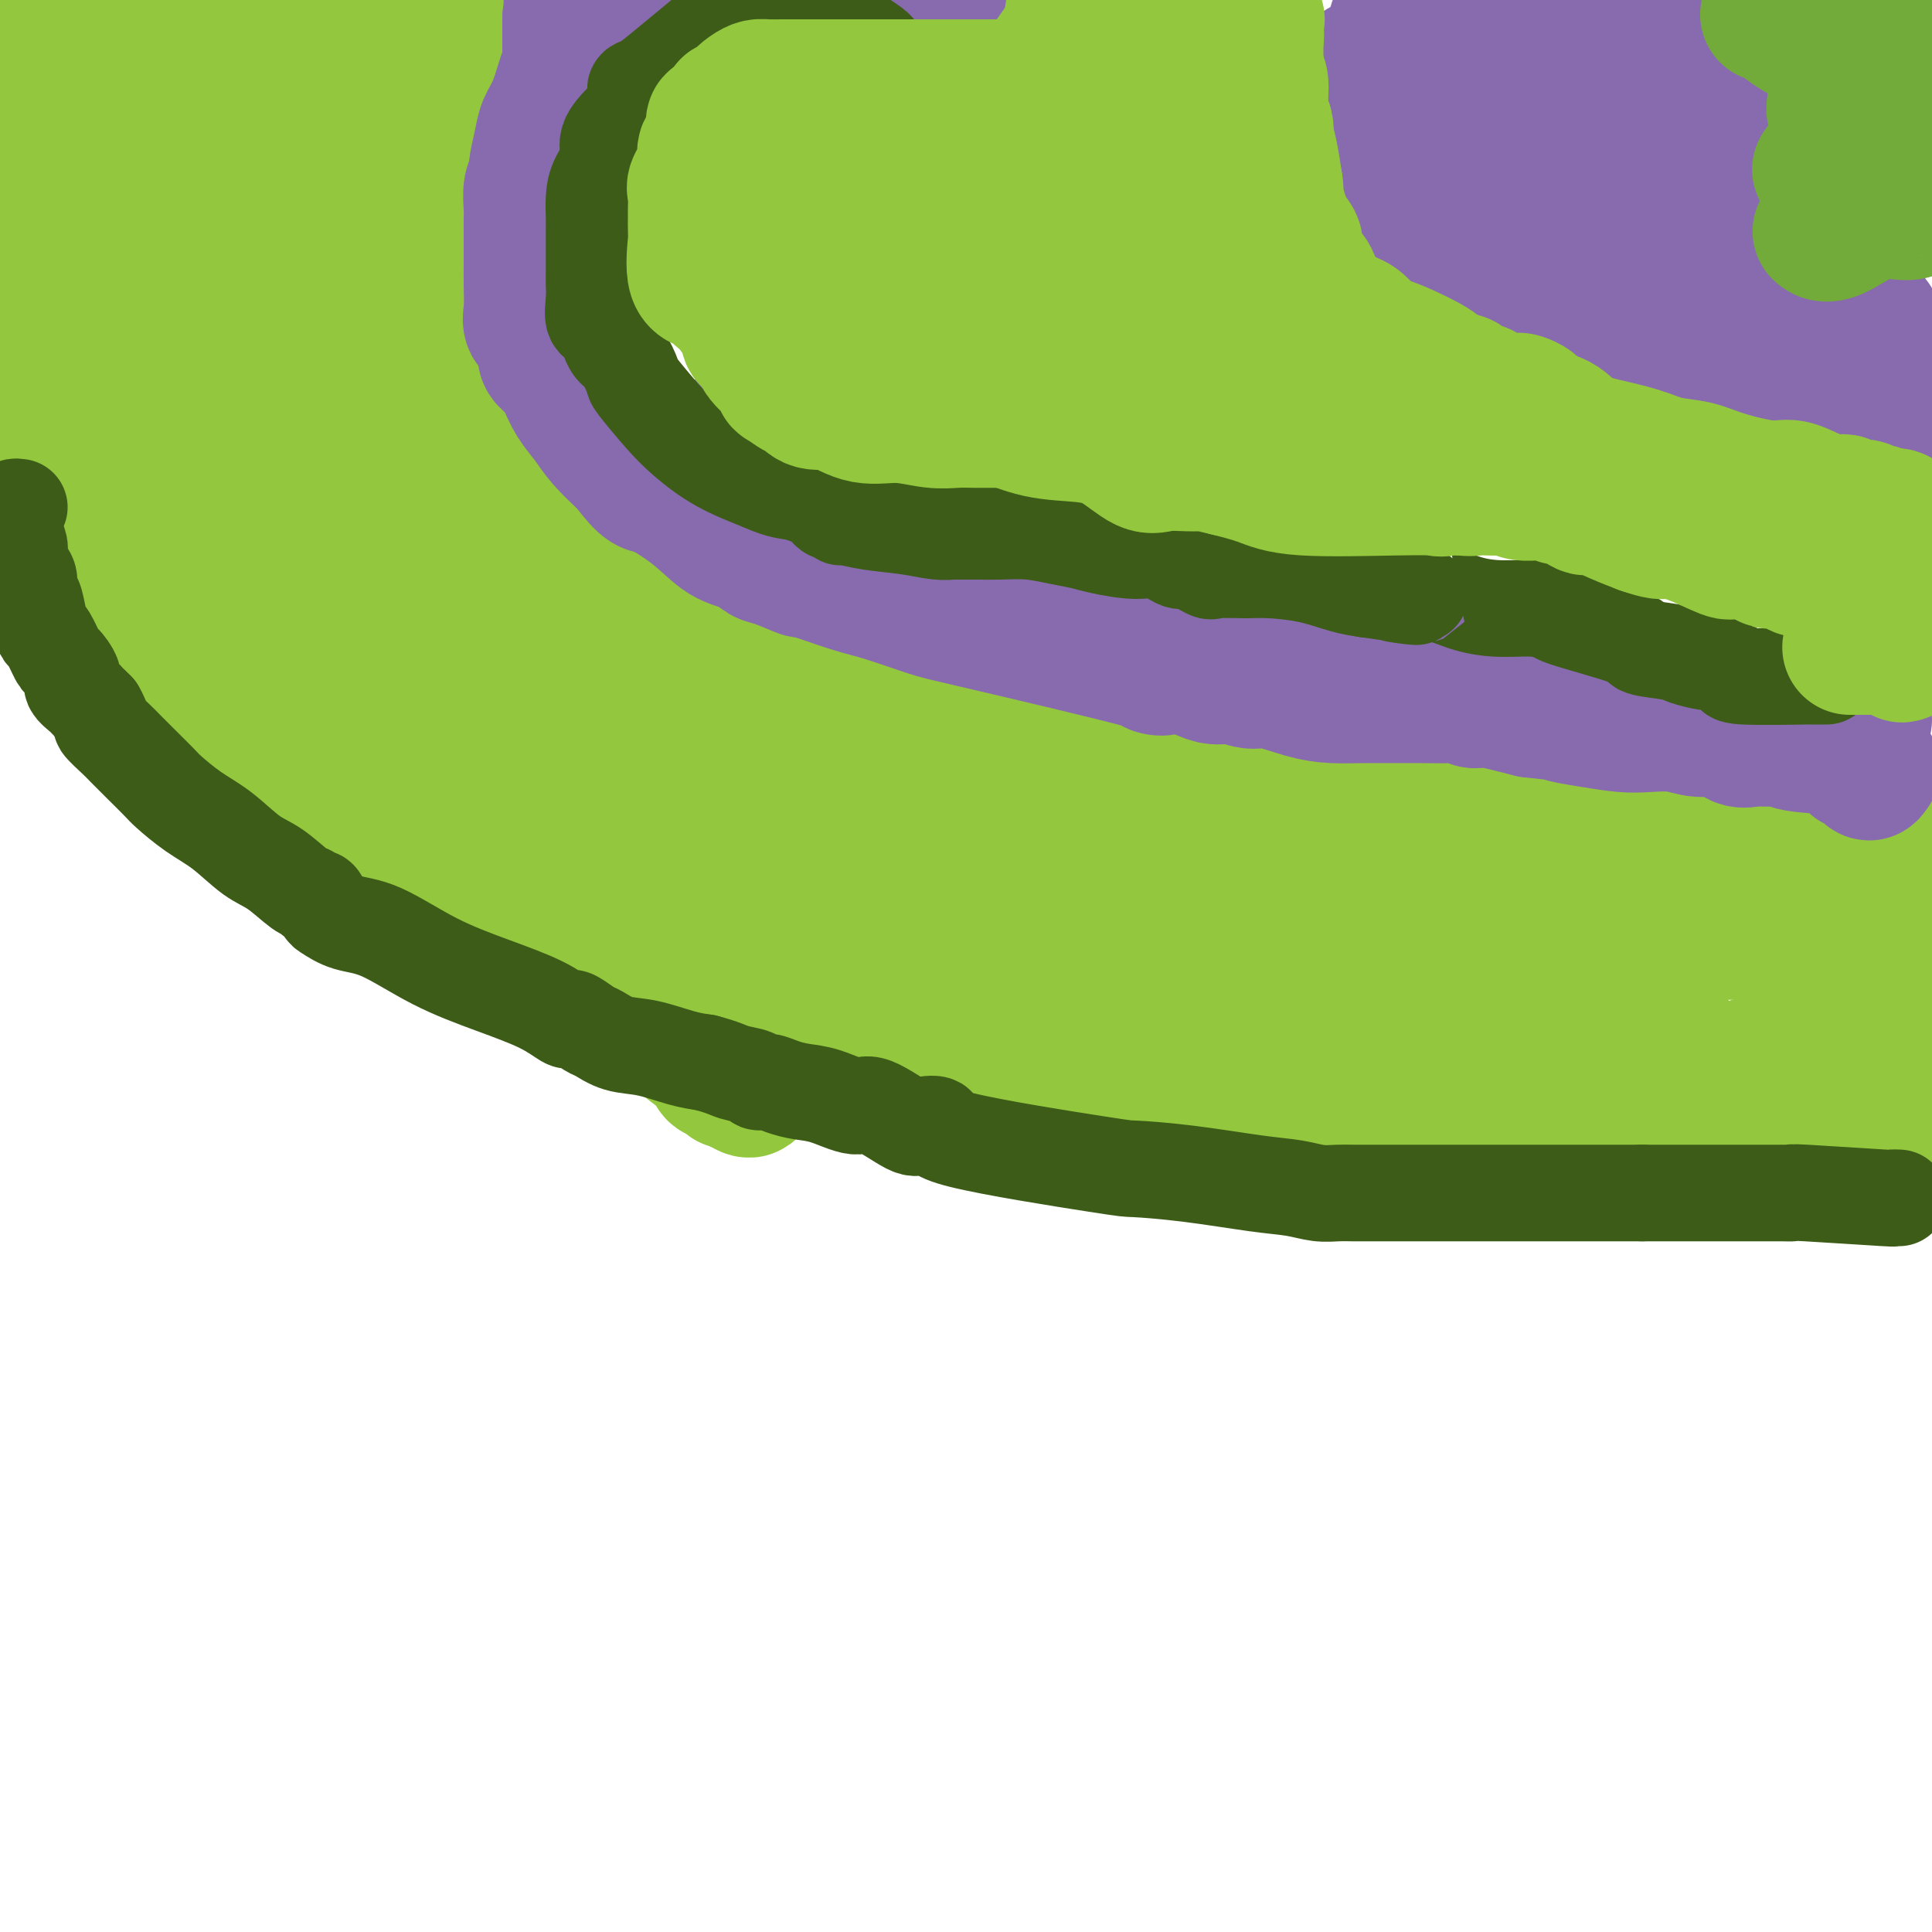 <svg viewBox='0 0 400 400' version='1.1' xmlns='http://www.w3.org/2000/svg' xmlns:xlink='http://www.w3.org/1999/xlink'><g fill='none' stroke='#886AAE' stroke-width='12' stroke-linecap='round' stroke-linejoin='round'><path d='M378,78c0.000,0.417 0.000,0.833 0,1c0.000,0.167 0.000,0.083 0,0'/></g>
<g fill='none' stroke='#886AAE' stroke-width='28' stroke-linecap='round' stroke-linejoin='round'><path d='M393,82c1.568,0.318 3.135,0.636 0,0c-3.135,-0.636 -10.973,-2.227 -18,-3c-7.027,-0.773 -13.244,-0.727 -20,-2c-6.756,-1.273 -14.050,-3.866 -20,-6c-5.950,-2.134 -10.556,-3.808 -13,-4c-2.444,-0.192 -2.724,1.100 -7,-2c-4.276,-3.100 -12.546,-10.591 -16,-14c-3.454,-3.409 -2.092,-2.737 -3,-4c-0.908,-1.263 -4.087,-4.461 -7,-8c-2.913,-3.539 -5.559,-7.419 -7,-10c-1.441,-2.581 -1.675,-3.863 -2,-6c-0.325,-2.137 -0.740,-5.130 0,-7c0.740,-1.870 2.637,-2.618 6,-4c3.363,-1.382 8.193,-3.399 13,-5c4.807,-1.601 9.593,-2.788 16,-4c6.407,-1.212 14.437,-2.449 21,-3c6.563,-0.551 11.661,-0.415 15,0c3.339,0.415 4.919,1.109 6,2c1.081,0.891 1.663,1.980 2,4c0.337,2.020 0.430,4.972 1,7c0.570,2.028 1.616,3.132 2,5c0.384,1.868 0.107,4.501 0,7c-0.107,2.499 -0.043,4.866 0,7c0.043,2.134 0.067,4.036 0,5c-0.067,0.964 -0.224,0.990 0,2c0.224,1.010 0.830,3.003 1,4c0.170,0.997 -0.094,0.999 0,1c0.094,0.001 0.547,0.000 1,0'/><path d='M364,44c0.774,5.923 0.207,1.732 0,1c-0.207,-0.732 -0.056,1.995 0,3c0.056,1.005 0.016,0.287 0,0c-0.016,-0.287 -0.008,-0.144 0,0'/><path d='M386,149c-0.659,-0.226 -1.319,-0.453 -2,0c-0.681,0.453 -1.385,1.585 -2,2c-0.615,0.415 -1.142,0.111 -2,0c-0.858,-0.111 -2.047,-0.030 -3,0c-0.953,0.030 -1.672,0.008 -3,0c-1.328,-0.008 -3.267,-0.003 -7,0c-3.733,0.003 -9.259,0.002 -14,0c-4.741,-0.002 -8.697,-0.006 -13,0c-4.303,0.006 -8.953,0.023 -15,0c-6.047,-0.023 -13.490,-0.087 -21,0c-7.510,0.087 -15.088,0.324 -25,0c-9.912,-0.324 -22.157,-1.210 -34,-3c-11.843,-1.790 -23.282,-4.486 -35,-8c-11.718,-3.514 -23.714,-7.847 -32,-12c-8.286,-4.153 -12.863,-8.127 -18,-12c-5.137,-3.873 -10.833,-7.645 -15,-11c-4.167,-3.355 -6.803,-6.292 -10,-9c-3.197,-2.708 -6.954,-5.186 -11,-9c-4.046,-3.814 -8.382,-8.962 -11,-13c-2.618,-4.038 -3.518,-6.964 -5,-10c-1.482,-3.036 -3.546,-6.180 -5,-9c-1.454,-2.820 -2.298,-5.315 -3,-7c-0.702,-1.685 -1.262,-2.559 -2,-4c-0.738,-1.441 -1.655,-3.448 -2,-5c-0.345,-1.552 -0.118,-2.648 0,-4c0.118,-1.352 0.125,-2.959 0,-5c-0.125,-2.041 -0.384,-4.516 0,-6c0.384,-1.484 1.411,-1.976 2,-3c0.589,-1.024 0.740,-2.578 1,-4c0.260,-1.422 0.630,-2.711 1,-4'/><path d='M100,13c0.740,-4.013 0.589,-1.047 1,-1c0.411,0.047 1.385,-2.826 2,-4c0.615,-1.174 0.872,-0.650 1,-1c0.128,-0.350 0.128,-1.573 0,-2c-0.128,-0.427 -0.385,-0.056 0,-1c0.385,-0.944 1.413,-3.201 2,-4c0.587,-0.799 0.735,-0.138 1,0c0.265,0.138 0.647,-0.246 1,-1c0.353,-0.754 0.676,-1.877 1,-3'/><path d='M195,-1c-0.152,-0.202 -0.303,-0.404 0,0c0.303,0.404 1.062,1.413 2,2c0.938,0.587 2.055,0.752 3,1c0.945,0.248 1.717,0.577 2,1c0.283,0.423 0.077,0.938 0,1c-0.077,0.062 -0.025,-0.330 0,0c0.025,0.330 0.023,1.382 0,2c-0.023,0.618 -0.066,0.803 0,1c0.066,0.197 0.242,0.407 0,1c-0.242,0.593 -0.902,1.571 -1,2c-0.098,0.429 0.365,0.311 0,1c-0.365,0.689 -1.560,2.186 -2,3c-0.440,0.814 -0.126,0.947 0,1c0.126,0.053 0.063,0.027 0,0'/></g>
<g fill='none' stroke='#93C83E' stroke-width='28' stroke-linecap='round' stroke-linejoin='round'><path d='M397,233c-0.015,0.327 -0.030,0.655 0,1c0.030,0.345 0.104,0.708 0,1c-0.104,0.292 -0.388,0.513 -1,1c-0.612,0.487 -1.552,1.241 -3,2c-1.448,0.759 -3.403,1.524 -5,2c-1.597,0.476 -2.834,0.663 -4,1c-1.166,0.337 -2.260,0.824 -5,1c-2.740,0.176 -7.127,0.040 -12,0c-4.873,-0.040 -10.231,0.014 -17,0c-6.769,-0.014 -14.949,-0.098 -23,0c-8.051,0.098 -15.973,0.377 -22,0c-6.027,-0.377 -10.158,-1.411 -14,-2c-3.842,-0.589 -7.394,-0.734 -10,-1c-2.606,-0.266 -4.266,-0.653 -6,-1c-1.734,-0.347 -3.543,-0.652 -5,-1c-1.457,-0.348 -2.561,-0.737 -6,-1c-3.439,-0.263 -9.211,-0.399 -13,-1c-3.789,-0.601 -5.595,-1.666 -8,-2c-2.405,-0.334 -5.410,0.065 -8,0c-2.590,-0.065 -4.764,-0.593 -6,-1c-1.236,-0.407 -1.535,-0.694 -3,-1c-1.465,-0.306 -4.097,-0.631 -6,-1c-1.903,-0.369 -3.076,-0.784 -5,-1c-1.924,-0.216 -4.598,-0.235 -8,-1c-3.402,-0.765 -7.530,-2.277 -10,-3c-2.470,-0.723 -3.280,-0.656 -5,-1c-1.720,-0.344 -4.348,-1.098 -7,-2c-2.652,-0.902 -5.326,-1.951 -8,-3'/><path d='M177,219c-8.991,-2.122 -5.468,-0.928 -6,-1c-0.532,-0.072 -5.120,-1.411 -8,-2c-2.880,-0.589 -4.054,-0.427 -6,-1c-1.946,-0.573 -4.665,-1.881 -7,-3c-2.335,-1.119 -4.286,-2.050 -6,-3c-1.714,-0.950 -3.191,-1.919 -6,-3c-2.809,-1.081 -6.948,-2.275 -10,-3c-3.052,-0.725 -5.015,-0.982 -8,-2c-2.985,-1.018 -6.991,-2.796 -10,-4c-3.009,-1.204 -5.019,-1.835 -10,-4c-4.981,-2.165 -12.931,-5.864 -17,-8c-4.069,-2.136 -4.256,-2.709 -8,-5c-3.744,-2.291 -11.043,-6.300 -14,-8c-2.957,-1.700 -1.570,-1.090 -3,-2c-1.430,-0.910 -5.678,-3.340 -8,-5c-2.322,-1.660 -2.719,-2.549 -3,-3c-0.281,-0.451 -0.446,-0.462 -1,-1c-0.554,-0.538 -1.497,-1.601 -2,-2c-0.503,-0.399 -0.566,-0.133 -1,-1c-0.434,-0.867 -1.239,-2.868 -2,-4c-0.761,-1.132 -1.478,-1.394 -2,-2c-0.522,-0.606 -0.850,-1.557 -2,-3c-1.150,-1.443 -3.123,-3.379 -4,-5c-0.877,-1.621 -0.658,-2.928 -1,-4c-0.342,-1.072 -1.246,-1.909 -2,-3c-0.754,-1.091 -1.357,-2.436 -2,-4c-0.643,-1.564 -1.327,-3.347 -2,-5c-0.673,-1.653 -1.335,-3.176 -2,-4c-0.665,-0.824 -1.333,-0.950 -2,-2c-0.667,-1.050 -1.334,-3.025 -2,-5'/><path d='M20,117c-1.843,-5.092 0.048,-4.320 0,-5c-0.048,-0.680 -2.037,-2.810 -3,-5c-0.963,-2.190 -0.902,-4.438 -1,-6c-0.098,-1.562 -0.356,-2.437 -1,-4c-0.644,-1.563 -1.674,-3.814 -2,-6c-0.326,-2.186 0.052,-4.306 0,-6c-0.052,-1.694 -0.535,-2.960 -1,-4c-0.465,-1.040 -0.911,-1.853 -1,-3c-0.089,-1.147 0.179,-2.627 0,-4c-0.179,-1.373 -0.804,-2.639 -1,-4c-0.196,-1.361 0.039,-2.817 0,-4c-0.039,-1.183 -0.350,-2.091 -1,-5c-0.650,-2.909 -1.638,-7.817 -2,-10c-0.362,-2.183 -0.097,-1.641 0,-3c0.097,-1.359 0.026,-4.618 0,-7c-0.026,-2.382 -0.007,-3.888 0,-5c0.007,-1.112 0.002,-1.831 0,-3c-0.002,-1.169 -0.000,-2.788 0,-4c0.000,-1.212 0.000,-2.017 0,-3c-0.000,-0.983 -0.000,-2.145 0,-3c0.000,-0.855 -0.000,-1.402 0,-2c0.000,-0.598 0.000,-1.248 0,-2c-0.000,-0.752 -0.001,-1.608 0,-2c0.001,-0.392 0.003,-0.321 0,-1c-0.003,-0.679 -0.013,-2.106 0,-3c0.013,-0.894 0.048,-1.253 0,-2c-0.048,-0.747 -0.178,-1.881 0,-3c0.178,-1.119 0.663,-2.224 1,-3c0.337,-0.776 0.525,-1.222 1,-2c0.475,-0.778 1.238,-1.889 2,-3'/><path d='M11,0c0.667,-1.833 0.333,-2.417 0,-3'/><path d='M13,-1c0.000,-0.787 0.000,-1.574 0,0c-0.000,1.574 -0.000,5.509 0,9c0.000,3.491 0.000,6.539 0,9c-0.000,2.461 -0.000,4.336 0,6c0.000,1.664 0.001,3.117 0,5c-0.001,1.883 -0.002,4.195 0,6c0.002,1.805 0.009,3.101 0,5c-0.009,1.899 -0.034,4.400 0,6c0.034,1.600 0.128,2.300 0,5c-0.128,2.700 -0.477,7.399 0,11c0.477,3.601 1.779,6.103 2,9c0.221,2.897 -0.640,6.189 0,9c0.640,2.811 2.779,5.142 4,8c1.221,2.858 1.523,6.244 2,9c0.477,2.756 1.128,4.882 2,7c0.872,2.118 1.965,4.229 3,7c1.035,2.771 2.012,6.202 3,9c0.988,2.798 1.986,4.963 4,8c2.014,3.037 5.044,6.946 7,10c1.956,3.054 2.840,5.252 6,9c3.160,3.748 8.597,9.045 13,13c4.403,3.955 7.771,6.566 12,9c4.229,2.434 9.317,4.689 15,7c5.683,2.311 11.959,4.677 18,7c6.041,2.323 11.847,4.602 19,7c7.153,2.398 15.654,4.913 23,6c7.346,1.087 13.536,0.745 20,2c6.464,1.255 13.202,4.107 18,5c4.798,0.893 7.657,-0.173 12,0c4.343,0.173 10.172,1.587 16,3'/><path d='M212,205c17.237,3.099 15.830,2.846 18,3c2.170,0.154 7.916,0.713 16,2c8.084,1.287 18.507,3.301 26,5c7.493,1.699 12.058,3.082 17,4c4.942,0.918 10.263,1.370 16,2c5.737,0.630 11.892,1.437 17,2c5.108,0.563 9.169,0.881 12,1c2.831,0.119 4.432,0.039 6,0c1.568,-0.039 3.104,-0.038 4,0c0.896,0.038 1.152,0.111 2,0c0.848,-0.111 2.286,-0.407 2,0c-0.286,0.407 -2.298,1.518 3,0c5.298,-1.518 17.906,-5.664 23,-7c5.094,-1.336 2.674,0.137 4,0c1.326,-0.137 6.396,-1.883 9,-3c2.604,-1.117 2.740,-1.603 3,-2c0.260,-0.397 0.644,-0.705 1,-1c0.356,-0.295 0.684,-0.577 1,-1c0.316,-0.423 0.621,-0.987 1,-2c0.379,-1.013 0.834,-2.474 1,-4c0.166,-1.526 0.045,-3.115 0,-5c-0.045,-1.885 -0.012,-4.065 0,-6c0.012,-1.935 0.003,-3.624 0,-5c-0.003,-1.376 -0.001,-2.439 0,-4c0.001,-1.561 0.000,-3.619 0,-5c-0.000,-1.381 -0.000,-2.086 0,-3c0.000,-0.914 0.000,-2.039 0,-3c-0.000,-0.961 -0.000,-1.759 0,-2c0.000,-0.241 0.000,0.074 0,0c-0.000,-0.074 -0.000,-0.537 0,-1'/><path d='M394,170c0.057,-6.890 -0.799,-4.116 -1,-3c-0.201,1.116 0.253,0.572 0,0c-0.253,-0.572 -1.214,-1.172 -2,-2c-0.786,-0.828 -1.399,-1.882 -3,-3c-1.601,-1.118 -4.192,-2.299 -7,-3c-2.808,-0.701 -5.834,-0.920 -10,-1c-4.166,-0.080 -9.473,-0.020 -14,0c-4.527,0.020 -8.273,-0.001 -13,0c-4.727,0.001 -10.434,0.022 -14,0c-3.566,-0.022 -4.990,-0.089 -7,0c-2.010,0.089 -4.606,0.334 -6,0c-1.394,-0.334 -1.584,-1.247 -4,-2c-2.416,-0.753 -7.056,-1.346 -11,-2c-3.944,-0.654 -7.191,-1.368 -11,-2c-3.809,-0.632 -8.178,-1.182 -12,-2c-3.822,-0.818 -7.095,-1.906 -10,-3c-2.905,-1.094 -5.442,-2.195 -8,-3c-2.558,-0.805 -5.136,-1.314 -7,-2c-1.864,-0.686 -3.014,-1.549 -5,-2c-1.986,-0.451 -4.807,-0.490 -7,-1c-2.193,-0.510 -3.756,-1.491 -5,-2c-1.244,-0.509 -2.169,-0.545 -4,-1c-1.831,-0.455 -4.569,-1.329 -7,-2c-2.431,-0.671 -4.555,-1.138 -7,-2c-2.445,-0.862 -5.211,-2.118 -8,-3c-2.789,-0.882 -5.601,-1.388 -8,-2c-2.399,-0.612 -4.385,-1.329 -6,-2c-1.615,-0.671 -2.858,-1.296 -4,-2c-1.142,-0.704 -2.183,-1.487 -3,-2c-0.817,-0.513 -1.408,-0.757 -2,-1'/><path d='M188,120c-15.300,-5.065 -8.049,-2.728 -6,-2c2.049,0.728 -1.104,-0.153 -3,-1c-1.896,-0.847 -2.537,-1.661 -4,-3c-1.463,-1.339 -3.750,-3.203 -6,-4c-2.250,-0.797 -4.462,-0.527 -7,-1c-2.538,-0.473 -5.402,-1.690 -8,-3c-2.598,-1.310 -4.932,-2.713 -7,-4c-2.068,-1.287 -3.871,-2.457 -5,-3c-1.129,-0.543 -1.585,-0.458 -2,-1c-0.415,-0.542 -0.790,-1.712 -1,-2c-0.210,-0.288 -0.257,0.304 -1,0c-0.743,-0.304 -2.184,-1.506 -4,-3c-1.816,-1.494 -4.009,-3.281 -7,-5c-2.991,-1.719 -6.780,-3.371 -9,-5c-2.220,-1.629 -2.871,-3.234 -5,-5c-2.129,-1.766 -5.736,-3.692 -8,-5c-2.264,-1.308 -3.184,-1.998 -4,-3c-0.816,-1.002 -1.530,-2.314 -2,-3c-0.470,-0.686 -0.698,-0.744 -1,-1c-0.302,-0.256 -0.677,-0.708 -1,-1c-0.323,-0.292 -0.594,-0.424 -1,-1c-0.406,-0.576 -0.949,-1.595 -1,-2c-0.051,-0.405 0.389,-0.196 0,-1c-0.389,-0.804 -1.607,-2.620 -2,-4c-0.393,-1.380 0.038,-2.323 0,-3c-0.038,-0.677 -0.546,-1.087 -1,-2c-0.454,-0.913 -0.854,-2.327 -1,-3c-0.146,-0.673 -0.039,-0.604 0,-1c0.039,-0.396 0.011,-1.256 0,-2c-0.011,-0.744 -0.006,-1.372 0,-2'/><path d='M91,44c-0.536,-2.151 -0.876,-1.027 -1,-1c-0.124,0.027 -0.033,-1.042 0,-2c0.033,-0.958 0.009,-1.805 0,-2c-0.009,-0.195 -0.002,0.263 0,0c0.002,-0.263 0.001,-1.248 0,-3c-0.001,-1.752 -0.000,-4.272 0,-6c0.000,-1.728 0.000,-2.664 0,-4c-0.000,-1.336 -0.000,-3.070 0,-5c0.000,-1.930 0.000,-4.055 0,-6c-0.000,-1.945 -0.001,-3.711 0,-5c0.001,-1.289 0.003,-2.102 0,-3c-0.003,-0.898 -0.011,-1.880 0,-3c0.011,-1.120 0.041,-2.378 0,-3c-0.041,-0.622 -0.153,-0.609 0,-1c0.153,-0.391 0.569,-1.186 0,1c-0.569,2.186 -2.124,7.353 -3,10c-0.876,2.647 -1.072,2.773 -1,4c0.072,1.227 0.411,3.555 0,7c-0.411,3.445 -1.571,8.009 -2,11c-0.429,2.991 -0.125,4.410 0,6c0.125,1.590 0.072,3.351 0,5c-0.072,1.649 -0.163,3.185 0,5c0.163,1.815 0.582,3.907 1,6'/><path d='M85,55c0.540,4.369 1.389,4.292 2,6c0.611,1.708 0.983,5.200 2,8c1.017,2.800 2.678,4.909 4,7c1.322,2.091 2.305,4.163 4,7c1.695,2.837 4.103,6.437 6,9c1.897,2.563 3.283,4.088 5,6c1.717,1.912 3.763,4.211 7,8c3.237,3.789 7.663,9.068 11,13c3.337,3.932 5.584,6.519 6,7c0.416,0.481 -0.998,-1.143 2,1c2.998,2.143 10.407,8.052 13,11c2.593,2.948 0.368,2.934 9,7c8.632,4.066 28.120,12.211 37,16c8.880,3.789 7.150,3.223 9,4c1.850,0.777 7.279,2.897 12,5c4.721,2.103 8.734,4.188 14,6c5.266,1.812 11.783,3.351 18,5c6.217,1.649 12.132,3.409 18,5c5.868,1.591 11.690,3.015 17,4c5.310,0.985 10.110,1.532 14,2c3.890,0.468 6.871,0.857 9,1c2.129,0.143 3.406,0.038 5,0c1.594,-0.038 3.506,-0.010 4,0c0.494,0.010 -0.430,0.003 0,0c0.430,-0.003 2.213,-0.001 3,0c0.787,0.001 0.578,0.000 2,0c1.422,-0.000 4.474,-0.000 7,0c2.526,0.000 4.526,0.000 8,0c3.474,-0.000 8.421,-0.000 12,0c3.579,0.000 5.789,0.000 8,0'/><path d='M353,193c9.312,0.000 8.093,0.000 9,0c0.907,-0.000 3.941,-0.000 6,0c2.059,0.000 3.143,0.001 4,0c0.857,-0.001 1.487,-0.005 2,0c0.513,0.005 0.910,0.018 1,0c0.090,-0.018 -0.127,-0.066 0,0c0.127,0.066 0.597,0.247 -4,0c-4.597,-0.247 -14.263,-0.923 -18,0c-3.737,0.923 -1.547,3.445 -22,0c-20.453,-3.445 -63.548,-12.855 -82,-17c-18.452,-4.145 -12.259,-3.024 -22,-6c-9.741,-2.976 -35.415,-10.049 -53,-15c-17.585,-4.951 -27.082,-7.779 -36,-10c-8.918,-2.221 -17.258,-3.834 -24,-6c-6.742,-2.166 -11.885,-4.883 -17,-7c-5.115,-2.117 -10.200,-3.632 -14,-5c-3.800,-1.368 -6.313,-2.588 -7,-3c-0.687,-0.412 0.452,-0.015 1,0c0.548,0.015 0.505,-0.351 3,0c2.495,0.351 7.527,1.421 11,2c3.473,0.579 5.386,0.669 26,4c20.614,3.331 59.927,9.903 90,15c30.073,5.097 50.904,8.718 74,12c23.096,3.282 48.456,6.223 71,9c22.544,2.777 42.272,5.388 62,8'/><path d='M356,184c1.168,-0.073 2.336,-0.146 0,0c-2.336,0.146 -8.177,0.511 -18,0c-9.823,-0.511 -23.630,-1.898 -39,-4c-15.370,-2.102 -32.304,-4.919 -48,-7c-15.696,-2.081 -30.154,-3.428 -40,-5c-9.846,-1.572 -15.078,-3.371 -18,-4c-2.922,-0.629 -3.532,-0.090 -5,0c-1.468,0.090 -3.794,-0.270 -1,0c2.794,0.270 10.706,1.169 17,2c6.294,0.831 10.968,1.595 20,4c9.032,2.405 22.422,6.453 35,10c12.578,3.547 24.344,6.593 33,9c8.656,2.407 14.200,4.176 20,7c5.800,2.824 11.854,6.704 16,9c4.146,2.296 6.383,3.008 9,4c2.617,0.992 5.614,2.265 7,3c1.386,0.735 1.163,0.933 1,1c-0.163,0.067 -0.265,0.004 -2,0c-1.735,-0.004 -5.103,0.051 -11,0c-5.897,-0.051 -14.321,-0.207 -26,-2c-11.679,-1.793 -26.611,-5.223 -42,-9c-15.389,-3.777 -31.233,-7.901 -48,-13c-16.767,-5.099 -34.457,-11.173 -47,-15c-12.543,-3.827 -19.939,-5.407 -25,-7c-5.061,-1.593 -7.787,-3.198 -9,-4c-1.213,-0.802 -0.913,-0.801 -1,-1c-0.087,-0.199 -0.559,-0.600 -1,-1c-0.441,-0.400 -0.849,-0.800 -1,-1c-0.151,-0.200 -0.043,-0.200 -1,-1c-0.957,-0.800 -2.978,-2.400 -5,-4'/><path d='M126,155c-4.406,-2.961 -6.423,-4.363 -8,-6c-1.577,-1.637 -2.716,-3.510 -5,-6c-2.284,-2.490 -5.713,-5.598 -8,-8c-2.287,-2.402 -3.431,-4.100 -5,-6c-1.569,-1.900 -3.562,-4.003 -5,-6c-1.438,-1.997 -2.321,-3.887 -3,-5c-0.679,-1.113 -1.154,-1.448 -2,-3c-0.846,-1.552 -2.062,-4.321 -3,-6c-0.938,-1.679 -1.599,-2.268 -3,-4c-1.401,-1.732 -3.542,-4.607 -5,-7c-1.458,-2.393 -2.233,-4.306 -3,-6c-0.767,-1.694 -1.526,-3.171 -2,-4c-0.474,-0.829 -0.663,-1.009 -1,-3c-0.337,-1.991 -0.822,-5.791 -1,-8c-0.178,-2.209 -0.048,-2.827 0,-4c0.048,-1.173 0.016,-2.902 0,-5c-0.016,-2.098 -0.015,-4.566 0,-7c0.015,-2.434 0.043,-4.834 0,-7c-0.043,-2.166 -0.156,-4.099 0,-6c0.156,-1.901 0.580,-3.770 1,-5c0.420,-1.230 0.834,-1.821 1,-3c0.166,-1.179 0.083,-2.947 0,-4c-0.083,-1.053 -0.166,-1.392 0,-2c0.166,-0.608 0.580,-1.487 1,-2c0.420,-0.513 0.845,-0.662 1,-1c0.155,-0.338 0.042,-0.867 0,-1c-0.042,-0.133 -0.011,0.129 0,0c0.011,-0.129 0.003,-0.650 0,-1c-0.003,-0.350 -0.001,-0.529 0,-1c0.001,-0.471 0.000,-1.236 0,-2'/><path d='M76,26c0.619,-4.068 0.166,-3.236 0,-4c-0.166,-0.764 -0.044,-3.122 0,-5c0.044,-1.878 0.012,-3.277 0,-5c-0.012,-1.723 -0.003,-3.772 0,-6c0.003,-2.228 0.001,-4.637 0,-6c-0.001,-1.363 -0.000,-1.682 0,-2'/><path d='M69,0c0.573,-0.280 1.147,-0.561 0,0c-1.147,0.561 -4.013,1.962 -6,4c-1.987,2.038 -3.093,4.712 -5,8c-1.907,3.288 -4.614,7.191 -7,12c-2.386,4.809 -4.450,10.523 -6,13c-1.550,2.477 -2.585,1.718 -3,2c-0.415,0.282 -0.209,1.605 0,2c0.209,0.395 0.420,-0.138 0,-2c-0.420,-1.862 -1.472,-5.054 -2,-8c-0.528,-2.946 -0.533,-5.645 -1,-9c-0.467,-3.355 -1.395,-7.365 -2,-11c-0.605,-3.635 -0.887,-6.896 -1,-9c-0.113,-2.104 -0.056,-3.052 0,-4'/><path d='M36,1c0.000,-0.575 0.000,-1.150 0,0c-0.000,1.150 -0.001,4.025 0,7c0.001,2.975 0.002,6.050 0,9c-0.002,2.950 -0.008,5.775 0,9c0.008,3.225 0.029,6.852 0,9c-0.029,2.148 -0.110,2.819 0,6c0.110,3.181 0.410,8.871 1,13c0.590,4.129 1.471,6.696 2,9c0.529,2.304 0.708,4.343 1,7c0.292,2.657 0.697,5.930 1,8c0.303,2.070 0.502,2.936 1,5c0.498,2.064 1.293,5.325 2,8c0.707,2.675 1.325,4.764 2,7c0.675,2.236 1.406,4.619 3,8c1.594,3.381 4.051,7.759 6,12c1.949,4.241 3.390,8.345 6,13c2.610,4.655 6.390,9.860 9,13c2.610,3.140 4.050,4.214 8,9c3.950,4.786 10.411,13.283 16,19c5.589,5.717 10.305,8.654 15,12c4.695,3.346 9.370,7.100 13,10c3.630,2.900 6.217,4.944 8,7c1.783,2.056 2.763,4.123 4,6c1.237,1.877 2.730,3.563 4,5c1.270,1.437 2.316,2.624 4,4c1.684,1.376 4.007,2.941 5,4c0.993,1.059 0.658,1.614 1,2c0.342,0.386 1.361,0.604 2,1c0.639,0.396 0.897,0.970 1,1c0.103,0.030 0.052,-0.485 0,-1'/><path d='M151,223c8.714,6.933 1.998,-1.236 -1,-6c-2.998,-4.764 -2.277,-6.125 -3,-9c-0.723,-2.875 -2.890,-7.265 -5,-11c-2.110,-3.735 -4.165,-6.817 -6,-11c-1.835,-4.183 -3.452,-9.469 -5,-13c-1.548,-3.531 -3.026,-5.309 -5,-8c-1.974,-2.691 -4.442,-6.295 -6,-9c-1.558,-2.705 -2.204,-4.513 -3,-6c-0.796,-1.487 -1.740,-2.655 -4,-5c-2.260,-2.345 -5.836,-5.867 -9,-10c-3.164,-4.133 -5.916,-8.879 -8,-12c-2.084,-3.121 -3.500,-4.619 -7,-10c-3.500,-5.381 -9.085,-14.645 -12,-20c-2.915,-5.355 -3.161,-6.800 -4,-9c-0.839,-2.200 -2.270,-5.154 -3,-7c-0.730,-1.846 -0.760,-2.582 -1,-4c-0.240,-1.418 -0.692,-3.517 -1,-5c-0.308,-1.483 -0.474,-2.348 -1,-4c-0.526,-1.652 -1.412,-4.089 -2,-6c-0.588,-1.911 -0.879,-3.297 -1,-4c-0.121,-0.703 -0.074,-0.724 0,-1c0.074,-0.276 0.174,-0.806 0,-1c-0.174,-0.194 -0.624,-0.052 -1,0c-0.376,0.052 -0.679,0.015 -1,0c-0.321,-0.015 -0.661,-0.007 -1,0'/><path d='M61,52c-2.699,-6.325 -1.446,-1.638 -1,0c0.446,1.638 0.084,0.226 0,1c-0.084,0.774 0.108,3.734 0,6c-0.108,2.266 -0.517,3.838 0,7c0.517,3.162 1.961,7.914 4,12c2.039,4.086 4.673,7.505 6,10c1.327,2.495 1.347,4.065 2,6c0.653,1.935 1.938,4.236 3,6c1.062,1.764 1.899,2.992 2,4c0.101,1.008 -0.534,1.797 0,3c0.534,1.203 2.237,2.821 3,4c0.763,1.179 0.586,1.919 2,5c1.414,3.081 4.421,8.504 6,11c1.579,2.496 1.731,2.065 3,4c1.269,1.935 3.655,6.236 6,10c2.345,3.764 4.650,6.992 7,10c2.350,3.008 4.744,5.798 8,9c3.256,3.202 7.374,6.818 12,10c4.626,3.182 9.761,5.930 17,10c7.239,4.070 16.584,9.461 25,13c8.416,3.539 15.904,5.224 24,8c8.096,2.776 16.799,6.641 25,10c8.201,3.359 15.901,6.210 23,8c7.099,1.790 13.596,2.518 22,5c8.404,2.482 18.713,6.718 26,9c7.287,2.282 11.552,2.612 15,3c3.448,0.388 6.079,0.836 8,1c1.921,0.164 3.133,0.044 4,0c0.867,-0.044 1.391,-0.013 2,0c0.609,0.013 1.305,0.006 2,0'/><path d='M317,237c4.754,0.623 1.139,0.182 0,0c-1.139,-0.182 0.198,-0.105 1,0c0.802,0.105 1.069,0.238 2,0c0.931,-0.238 2.525,-0.848 4,-1c1.475,-0.152 2.830,0.156 4,0c1.170,-0.156 2.156,-0.774 3,-1c0.844,-0.226 1.547,-0.061 2,0c0.453,0.061 0.658,0.016 1,0c0.342,-0.016 0.823,-0.004 1,0c0.177,0.004 0.051,0.001 0,0c-0.051,-0.001 -0.025,-0.001 0,0'/></g>
<g fill='none' stroke='#3D5C18' stroke-width='20' stroke-linecap='round' stroke-linejoin='round'><path d='M4,105c-0.420,-0.063 -0.841,-0.126 -1,0c-0.159,0.126 -0.057,0.441 0,1c0.057,0.559 0.071,1.361 0,2c-0.071,0.639 -0.225,1.114 0,2c0.225,0.886 0.830,2.182 1,3c0.170,0.818 -0.095,1.158 0,2c0.095,0.842 0.550,2.185 1,3c0.450,0.815 0.894,1.102 1,2c0.106,0.898 -0.127,2.409 0,3c0.127,0.591 0.616,0.264 1,1c0.384,0.736 0.665,2.534 1,4c0.335,1.466 0.725,2.599 1,3c0.275,0.401 0.436,0.071 1,1c0.564,0.929 1.531,3.117 2,4c0.469,0.883 0.440,0.460 1,1c0.560,0.540 1.708,2.043 2,3c0.292,0.957 -0.273,1.370 0,2c0.273,0.630 1.382,1.478 2,2c0.618,0.522 0.743,0.717 1,1c0.257,0.283 0.645,0.652 1,1c0.355,0.348 0.678,0.674 1,1'/><path d='M20,147c1.770,2.996 0.695,2.487 1,3c0.305,0.513 1.991,2.047 3,3c1.009,0.953 1.342,1.325 2,2c0.658,0.675 1.640,1.652 3,3c1.360,1.348 3.097,3.068 4,4c0.903,0.932 0.970,1.077 2,2c1.030,0.923 3.021,2.626 5,4c1.979,1.374 3.945,2.420 6,4c2.055,1.580 4.200,3.696 6,5c1.800,1.304 3.256,1.798 5,3c1.744,1.202 3.777,3.114 5,4c1.223,0.886 1.635,0.747 2,1c0.365,0.253 0.682,0.898 1,1c0.318,0.102 0.635,-0.338 1,0c0.365,0.338 0.777,1.454 1,2c0.223,0.546 0.257,0.522 1,1c0.743,0.478 2.196,1.457 4,2c1.804,0.543 3.958,0.650 7,2c3.042,1.350 6.973,3.942 11,6c4.027,2.058 8.152,3.583 12,5c3.848,1.417 7.419,2.726 10,4c2.581,1.274 4.171,2.511 5,3c0.829,0.489 0.898,0.229 1,0c0.102,-0.229 0.236,-0.427 1,0c0.764,0.427 2.157,1.480 3,2c0.843,0.520 1.138,0.507 2,1c0.862,0.493 2.293,1.493 4,2c1.707,0.507 3.690,0.521 6,1c2.310,0.479 4.946,1.423 7,2c2.054,0.577 3.527,0.789 5,1'/><path d='M146,220c3.911,1.028 4.688,1.599 6,2c1.312,0.401 3.158,0.633 4,1c0.842,0.367 0.680,0.870 1,1c0.320,0.130 1.122,-0.114 2,0c0.878,0.114 1.834,0.587 3,1c1.166,0.413 2.543,0.767 4,1c1.457,0.233 2.993,0.346 5,1c2.007,0.654 4.485,1.848 6,2c1.515,0.152 2.069,-0.737 4,0c1.931,0.737 5.240,3.102 7,4c1.760,0.898 1.970,0.331 3,0c1.030,-0.331 2.880,-0.427 3,0c0.120,0.427 -1.488,1.375 5,3c6.488,1.625 21.074,3.927 28,5c6.926,1.073 6.193,0.918 8,1c1.807,0.082 6.153,0.400 11,1c4.847,0.600 10.193,1.481 14,2c3.807,0.519 6.073,0.675 8,1c1.927,0.325 3.514,0.819 5,1c1.486,0.181 2.873,0.048 4,0c1.127,-0.048 1.996,-0.013 3,0c1.004,0.013 2.143,0.003 4,0c1.857,-0.003 4.432,-0.001 7,0c2.568,0.001 5.128,0.000 9,0c3.872,-0.000 9.054,-0.000 13,0c3.946,0.000 6.656,0.000 9,0c2.344,-0.000 4.323,-0.000 6,0c1.677,0.000 3.050,0.000 5,0c1.950,-0.000 4.475,-0.000 7,0'/><path d='M340,247c10.954,0.000 4.839,0.000 3,0c-1.839,-0.000 0.598,-0.000 2,0c1.402,0.000 1.767,0.000 3,0c1.233,-0.000 3.332,-0.000 5,0c1.668,0.000 2.904,0.000 4,0c1.096,-0.000 2.050,-0.000 3,0c0.950,0.000 1.895,0.000 3,0c1.105,-0.000 2.369,-0.001 3,0c0.631,0.001 0.630,0.004 1,0c0.370,-0.004 1.110,-0.015 2,0c0.890,0.015 1.931,0.057 2,0c0.069,-0.057 -0.832,-0.211 3,0c3.832,0.211 12.398,0.789 16,1c3.602,0.211 2.239,0.057 2,0c-0.239,-0.057 0.646,-0.016 1,0c0.354,0.016 0.177,0.008 0,0'/></g>
<g fill='none' stroke='#886AAE' stroke-width='28' stroke-linecap='round' stroke-linejoin='round'><path d='M126,0c0.090,0.041 0.181,0.082 0,0c-0.181,-0.082 -0.633,-0.286 -1,0c-0.367,0.286 -0.651,1.064 -1,2c-0.349,0.936 -0.765,2.032 -1,3c-0.235,0.968 -0.290,1.809 -1,3c-0.710,1.191 -2.074,2.732 -3,4c-0.926,1.268 -1.415,2.262 -2,4c-0.585,1.738 -1.266,4.220 -2,6c-0.734,1.780 -1.521,2.859 -2,4c-0.479,1.141 -0.650,2.344 -1,4c-0.350,1.656 -0.878,3.766 -1,5c-0.122,1.234 0.164,1.592 0,2c-0.164,0.408 -0.776,0.864 -1,2c-0.224,1.136 -0.060,2.950 0,4c0.060,1.050 0.016,1.336 0,2c-0.016,0.664 -0.004,1.707 0,3c0.004,1.293 -0.001,2.836 0,4c0.001,1.164 0.007,1.949 0,3c-0.007,1.051 -0.026,2.368 0,4c0.026,1.632 0.096,3.578 0,5c-0.096,1.422 -0.360,2.320 0,3c0.360,0.680 1.342,1.143 2,2c0.658,0.857 0.990,2.108 1,3c0.010,0.892 -0.303,1.424 0,2c0.303,0.576 1.223,1.195 2,2c0.777,0.805 1.410,1.796 2,3c0.590,1.204 1.138,2.622 2,4c0.862,1.378 2.040,2.717 3,4c0.960,1.283 1.703,2.509 3,4c1.297,1.491 3.149,3.245 5,5'/><path d='M130,96c4.046,5.390 4.162,4.366 6,5c1.838,0.634 5.399,2.928 8,5c2.601,2.072 4.244,3.922 6,5c1.756,1.078 3.626,1.382 5,2c1.374,0.618 2.254,1.549 3,2c0.746,0.451 1.359,0.423 3,1c1.641,0.577 4.309,1.759 5,2c0.691,0.241 -0.595,-0.457 1,0c1.595,0.457 6.071,2.071 9,3c2.929,0.929 4.313,1.174 7,2c2.687,0.826 6.678,2.233 9,3c2.322,0.767 2.974,0.893 12,3c9.026,2.107 26.427,6.196 33,8c6.573,1.804 2.320,1.325 2,1c-0.320,-0.325 3.293,-0.495 6,0c2.707,0.495 4.509,1.656 6,2c1.491,0.344 2.673,-0.128 4,0c1.327,0.128 2.799,0.857 4,1c1.201,0.143 2.129,-0.302 4,0c1.871,0.302 4.684,1.349 7,2c2.316,0.651 4.134,0.907 6,1c1.866,0.093 3.779,0.024 6,0c2.221,-0.024 4.751,-0.002 7,0c2.249,0.002 4.217,-0.014 6,0c1.783,0.014 3.379,0.059 5,0c1.621,-0.059 3.266,-0.223 4,0c0.734,0.223 0.558,0.833 1,1c0.442,0.167 1.504,-0.109 3,0c1.496,0.109 3.428,0.603 5,1c1.572,0.397 2.786,0.699 4,1'/><path d='M317,147c11.590,1.265 7.565,0.926 7,1c-0.565,0.074 2.328,0.560 5,1c2.672,0.440 5.121,0.834 7,1c1.879,0.166 3.188,0.105 5,0c1.812,-0.105 4.127,-0.252 6,0c1.873,0.252 3.304,0.905 5,1c1.696,0.095 3.657,-0.368 5,0c1.343,0.368 2.068,1.566 3,2c0.932,0.434 2.073,0.105 3,0c0.927,-0.105 1.641,0.014 3,0c1.359,-0.014 3.362,-0.162 4,0c0.638,0.162 -0.088,0.635 2,1c2.088,0.365 6.989,0.624 9,1c2.011,0.376 1.130,0.871 1,1c-0.130,0.129 0.490,-0.106 1,0c0.510,0.106 0.911,0.555 1,1c0.089,0.445 -0.134,0.887 0,1c0.134,0.113 0.623,-0.104 1,0c0.377,0.104 0.640,0.528 1,1c0.360,0.472 0.817,0.992 1,1c0.183,0.008 0.091,-0.496 0,-1'/><path d='M387,159c2.135,0.634 -1.028,-0.782 -3,-2c-1.972,-1.218 -2.752,-2.239 -4,-3c-1.248,-0.761 -2.966,-1.261 -4,-2c-1.034,-0.739 -1.386,-1.717 -2,-2c-0.614,-0.283 -1.489,0.128 -2,0c-0.511,-0.128 -0.659,-0.795 -2,-1c-1.341,-0.205 -3.875,0.051 -6,0c-2.125,-0.051 -3.840,-0.409 -7,-1c-3.160,-0.591 -7.763,-1.416 -11,-2c-3.237,-0.584 -5.107,-0.926 -7,-1c-1.893,-0.074 -3.808,0.120 -5,0c-1.192,-0.120 -1.663,-0.553 -2,-1c-0.337,-0.447 -0.542,-0.908 -1,-1c-0.458,-0.092 -1.169,0.186 -2,0c-0.831,-0.186 -1.783,-0.837 -2,-1c-0.217,-0.163 0.302,0.163 -1,0c-1.302,-0.163 -4.425,-0.816 -6,-1c-1.575,-0.184 -1.601,0.101 -3,0c-1.399,-0.101 -4.169,-0.588 -6,-1c-1.831,-0.412 -2.723,-0.749 -5,-1c-2.277,-0.251 -5.939,-0.417 -9,-1c-3.061,-0.583 -5.521,-1.585 -8,-2c-2.479,-0.415 -4.977,-0.243 -7,-1c-2.023,-0.757 -3.570,-2.442 -5,-3c-1.430,-0.558 -2.745,0.010 -4,0c-1.255,-0.010 -2.452,-0.596 -4,-1c-1.548,-0.404 -3.446,-0.624 -5,-1c-1.554,-0.376 -2.765,-0.909 -4,-1c-1.235,-0.091 -2.496,0.260 -4,0c-1.504,-0.260 -3.252,-1.130 -5,-2'/><path d='M251,127c-13.791,-2.838 -6.767,-0.932 -6,-1c0.767,-0.068 -4.722,-2.109 -8,-3c-3.278,-0.891 -4.343,-0.633 -6,-1c-1.657,-0.367 -3.904,-1.358 -5,-2c-1.096,-0.642 -1.042,-0.936 -2,-1c-0.958,-0.064 -2.930,0.101 -4,0c-1.070,-0.101 -1.240,-0.469 -2,-1c-0.760,-0.531 -2.111,-1.226 -5,-2c-2.889,-0.774 -7.315,-1.627 -9,-2c-1.685,-0.373 -0.628,-0.267 -2,-1c-1.372,-0.733 -5.173,-2.306 -8,-3c-2.827,-0.694 -4.679,-0.510 -10,-2c-5.321,-1.490 -14.112,-4.655 -18,-6c-3.888,-1.345 -2.874,-0.871 -3,-1c-0.126,-0.129 -1.392,-0.861 -2,-1c-0.608,-0.139 -0.557,0.316 -1,0c-0.443,-0.316 -1.379,-1.403 -2,-2c-0.621,-0.597 -0.927,-0.704 -1,-1c-0.073,-0.296 0.086,-0.783 0,-1c-0.086,-0.217 -0.418,-0.166 -1,0c-0.582,0.166 -1.415,0.447 -2,0c-0.585,-0.447 -0.921,-1.622 -1,-2c-0.079,-0.378 0.097,0.042 0,0c-0.097,-0.042 -0.469,-0.547 -1,-1c-0.531,-0.453 -1.220,-0.853 -2,-1c-0.780,-0.147 -1.651,-0.042 -2,0c-0.349,0.042 -0.174,0.021 0,0'/></g>
<g fill='none' stroke='#3D5C18' stroke-width='20' stroke-linecap='round' stroke-linejoin='round'><path d='M182,18c0.033,-0.439 0.066,-0.877 0,-1c-0.066,-0.123 -0.231,0.070 0,-1c0.231,-1.070 0.857,-3.403 0,-5c-0.857,-1.597 -3.199,-2.459 -5,-4c-1.801,-1.541 -3.062,-3.761 -4,-5c-0.938,-1.239 -1.554,-1.497 -2,-2c-0.446,-0.503 -0.723,-1.252 -1,-2'/><path d='M161,-1c0.510,-0.241 1.021,-0.482 0,0c-1.021,0.482 -3.572,1.687 -5,2c-1.428,0.313 -1.732,-0.266 -6,3c-4.268,3.266 -12.500,10.375 -16,13c-3.500,2.625 -2.267,0.764 -2,1c0.267,0.236 -0.432,2.569 -1,4c-0.568,1.431 -1.003,1.961 -2,3c-0.997,1.039 -2.554,2.589 -3,4c-0.446,1.411 0.220,2.685 0,4c-0.220,1.315 -1.327,2.671 -2,4c-0.673,1.329 -0.912,2.632 -1,4c-0.088,1.368 -0.024,2.803 0,4c0.024,1.197 0.007,2.156 0,3c-0.007,0.844 -0.004,1.571 0,3c0.004,1.429 0.008,3.558 0,5c-0.008,1.442 -0.026,2.197 0,3c0.026,0.803 0.098,1.655 0,3c-0.098,1.345 -0.367,3.182 0,4c0.367,0.818 1.369,0.618 2,1c0.631,0.382 0.893,1.346 1,2c0.107,0.654 0.061,0.999 0,1c-0.061,0.001 -0.136,-0.341 0,0c0.136,0.341 0.482,1.364 1,2c0.518,0.636 1.206,0.885 2,2c0.794,1.115 1.692,3.095 2,4c0.308,0.905 0.024,0.734 1,2c0.976,1.266 3.210,3.968 5,6c1.790,2.032 3.136,3.393 5,5c1.864,1.607 4.247,3.459 7,5c2.753,1.541 5.877,2.770 9,4'/><path d='M158,100c3.770,1.735 5.195,1.574 7,2c1.805,0.426 3.990,1.439 5,2c1.010,0.561 0.846,0.671 1,1c0.154,0.329 0.628,0.876 1,1c0.372,0.124 0.643,-0.174 1,0c0.357,0.174 0.801,0.821 1,1c0.199,0.179 0.153,-0.110 1,0c0.847,0.110 2.587,0.618 5,1c2.413,0.382 5.497,0.638 8,1c2.503,0.362 4.423,0.829 6,1c1.577,0.171 2.811,0.046 3,0c0.189,-0.046 -0.667,-0.013 0,0c0.667,0.013 2.859,0.006 4,0c1.141,-0.006 1.233,-0.013 2,0c0.767,0.013 2.211,0.044 4,0c1.789,-0.044 3.924,-0.165 6,0c2.076,0.165 4.095,0.616 6,1c1.905,0.384 3.698,0.699 5,1c1.302,0.301 2.114,0.586 4,1c1.886,0.414 4.845,0.956 7,1c2.155,0.044 3.504,-0.409 5,0c1.496,0.409 3.138,1.679 4,2c0.862,0.321 0.943,-0.307 2,0c1.057,0.307 3.088,1.548 4,2c0.912,0.452 0.704,0.114 2,0c1.296,-0.114 4.096,-0.003 6,0c1.904,0.003 2.912,-0.102 5,0c2.088,0.102 5.254,0.412 8,1c2.746,0.588 5.070,1.454 7,2c1.930,0.546 3.465,0.773 5,1'/><path d='M283,122c16.998,2.394 7.994,1.380 6,1c-1.994,-0.380 3.023,-0.126 5,0c1.977,0.126 0.913,0.124 1,0c0.087,-0.124 1.325,-0.369 3,0c1.675,0.369 3.786,1.353 6,2c2.214,0.647 4.532,0.958 7,1c2.468,0.042 5.087,-0.186 7,0c1.913,0.186 3.120,0.785 4,1c0.880,0.215 1.433,0.047 1,0c-0.433,-0.047 -1.854,0.029 1,1c2.854,0.971 9.981,2.839 13,4c3.019,1.161 1.931,1.617 3,2c1.069,0.383 4.295,0.694 6,1c1.705,0.306 1.888,0.607 3,1c1.112,0.393 3.154,0.880 4,1c0.846,0.120 0.495,-0.125 1,0c0.505,0.125 1.864,0.622 3,1c1.136,0.378 2.047,0.637 2,1c-0.047,0.363 -1.053,0.829 2,1c3.053,0.171 10.163,0.046 13,0c2.837,-0.046 1.400,-0.012 1,0c-0.400,0.012 0.239,0.003 1,0c0.761,-0.003 1.646,-0.001 2,0c0.354,0.001 0.177,0.000 0,0'/></g>
<g fill='none' stroke='#93C83E' stroke-width='28' stroke-linecap='round' stroke-linejoin='round'><path d='M224,17c-0.267,0.000 -0.533,0.000 -1,0c-0.467,-0.000 -1.133,-0.001 -2,0c-0.867,0.001 -1.935,0.004 -3,0c-1.065,-0.004 -2.129,-0.015 -3,0c-0.871,0.015 -1.550,0.057 -2,0c-0.450,-0.057 -0.670,-0.211 -1,0c-0.330,0.211 -0.771,0.789 -1,1c-0.229,0.211 -0.245,0.057 -1,0c-0.755,-0.057 -2.250,-0.015 -3,0c-0.750,0.015 -0.754,0.004 -1,0c-0.246,-0.004 -0.732,-0.001 -1,0c-0.268,0.001 -0.317,0.000 -1,0c-0.683,-0.000 -2.001,-0.000 -4,0c-1.999,0.000 -4.678,0.000 -7,0c-2.322,-0.000 -4.285,-0.000 -6,0c-1.715,0.000 -3.182,0.000 -5,0c-1.818,-0.000 -3.987,-0.000 -6,0c-2.013,0.000 -3.870,0.000 -5,0c-1.130,-0.000 -1.535,-0.001 -3,0c-1.465,0.001 -3.992,0.002 -5,0c-1.008,-0.002 -0.499,-0.008 -1,0c-0.501,0.008 -2.013,0.031 -3,0c-0.987,-0.031 -1.449,-0.114 -2,0c-0.551,0.114 -1.192,0.426 -2,1c-0.808,0.574 -1.784,1.412 -2,2c-0.216,0.588 0.326,0.928 0,1c-0.326,0.072 -1.522,-0.122 -2,0c-0.478,0.122 -0.239,0.561 0,1'/><path d='M151,23c-1.345,0.944 -0.708,0.805 -1,1c-0.292,0.195 -1.512,0.725 -2,1c-0.488,0.275 -0.243,0.294 0,1c0.243,0.706 0.486,2.099 0,3c-0.486,0.901 -1.699,1.309 -2,2c-0.301,0.691 0.312,1.664 0,3c-0.312,1.336 -1.548,3.034 -2,4c-0.452,0.966 -0.120,1.198 0,2c0.120,0.802 0.030,2.173 0,3c-0.030,0.827 0.002,1.110 0,2c-0.002,0.890 -0.038,2.388 0,3c0.038,0.612 0.151,0.339 0,2c-0.151,1.661 -0.566,5.256 0,7c0.566,1.744 2.113,1.636 3,2c0.887,0.364 1.116,1.200 2,2c0.884,0.800 2.425,1.565 5,3c2.575,1.435 6.186,3.541 9,5c2.814,1.459 4.833,2.271 7,3c2.167,0.729 4.482,1.376 7,2c2.518,0.624 5.240,1.225 7,2c1.760,0.775 2.559,1.724 4,2c1.441,0.276 3.525,-0.122 5,0c1.475,0.122 2.341,0.765 3,1c0.659,0.235 1.111,0.062 2,0c0.889,-0.062 2.213,-0.014 3,0c0.787,0.014 1.036,-0.007 1,0c-0.036,0.007 -0.356,0.040 0,0c0.356,-0.040 1.387,-0.154 3,0c1.613,0.154 3.806,0.577 6,1'/><path d='M211,80c6.980,1.421 3.930,0.972 4,1c0.070,0.028 3.259,0.531 6,1c2.741,0.469 5.033,0.904 7,1c1.967,0.096 3.608,-0.148 5,0c1.392,0.148 2.533,0.686 4,1c1.467,0.314 3.259,0.403 5,1c1.741,0.597 3.430,1.702 5,2c1.570,0.298 3.022,-0.210 4,0c0.978,0.210 1.483,1.140 3,2c1.517,0.860 4.048,1.651 6,2c1.952,0.349 3.327,0.255 6,1c2.673,0.745 6.646,2.329 12,4c5.354,1.671 12.091,3.428 16,4c3.909,0.572 4.990,-0.043 6,0c1.010,0.043 1.947,0.742 3,1c1.053,0.258 2.220,0.073 3,0c0.780,-0.073 1.174,-0.034 2,0c0.826,0.034 2.086,0.062 3,0c0.914,-0.062 1.484,-0.214 2,0c0.516,0.214 0.978,0.794 2,1c1.022,0.206 2.604,0.039 4,0c1.396,-0.039 2.605,0.050 3,0c0.395,-0.050 -0.024,-0.239 0,0c0.024,0.239 0.490,0.907 1,1c0.510,0.093 1.062,-0.389 2,0c0.938,0.389 2.262,1.651 3,2c0.738,0.349 0.891,-0.214 2,0c1.109,0.214 3.174,1.204 5,2c1.826,0.796 3.413,1.398 5,2'/><path d='M340,109c3.722,1.298 4.028,1.042 5,1c0.972,-0.042 2.611,0.130 5,1c2.389,0.870 5.527,2.437 7,3c1.473,0.563 1.281,0.122 2,0c0.719,-0.122 2.350,0.075 3,0c0.650,-0.075 0.318,-0.422 1,0c0.682,0.422 2.377,1.615 3,2c0.623,0.385 0.173,-0.037 1,0c0.827,0.037 2.931,0.532 4,1c1.069,0.468 1.104,0.907 2,1c0.896,0.093 2.652,-0.161 3,0c0.348,0.161 -0.711,0.737 0,1c0.711,0.263 3.192,0.214 4,0c0.808,-0.214 -0.057,-0.593 1,0c1.057,0.593 4.037,2.159 6,3c1.963,0.841 2.908,0.957 4,1c1.092,0.043 2.331,0.012 3,0c0.669,-0.012 0.768,-0.005 1,0c0.232,0.005 0.598,0.009 1,0c0.402,-0.009 0.840,-0.030 1,0c0.160,0.030 0.043,0.111 0,0c-0.043,-0.111 -0.012,-0.415 0,-1c0.012,-0.585 0.003,-1.452 0,-2c-0.003,-0.548 -0.001,-0.776 0,-1c0.001,-0.224 0.000,-0.445 0,-1c-0.000,-0.555 -0.000,-1.444 0,-2c0.000,-0.556 0.000,-0.778 0,-1'/><path d='M397,115c-0.017,-1.432 -0.059,-1.012 0,-1c0.059,0.012 0.219,-0.382 0,-1c-0.219,-0.618 -0.817,-1.458 -1,-2c-0.183,-0.542 0.050,-0.785 0,-1c-0.050,-0.215 -0.385,-0.400 -1,-1c-0.615,-0.600 -1.512,-1.614 -2,-2c-0.488,-0.386 -0.566,-0.143 -2,0c-1.434,0.143 -4.225,0.186 -6,0c-1.775,-0.186 -2.535,-0.601 -5,-1c-2.465,-0.399 -6.634,-0.782 -9,-1c-2.366,-0.218 -2.928,-0.272 -7,-1c-4.072,-0.728 -11.652,-2.132 -16,-3c-4.348,-0.868 -5.463,-1.202 -7,-2c-1.537,-0.798 -3.498,-2.059 -6,-3c-2.502,-0.941 -5.547,-1.561 -7,-2c-1.453,-0.439 -1.313,-0.699 -2,-1c-0.687,-0.301 -2.201,-0.645 -4,-1c-1.799,-0.355 -3.884,-0.720 -5,-1c-1.116,-0.280 -1.264,-0.474 -2,-1c-0.736,-0.526 -2.061,-1.384 -3,-2c-0.939,-0.616 -1.491,-0.989 -2,-1c-0.509,-0.011 -0.974,0.341 -2,0c-1.026,-0.341 -2.612,-1.376 -4,-2c-1.388,-0.624 -2.578,-0.837 -4,-1c-1.422,-0.163 -3.075,-0.275 -5,-1c-1.925,-0.725 -4.121,-2.064 -6,-3c-1.879,-0.936 -3.439,-1.468 -5,-2'/><path d='M284,78c-11.161,-4.373 -7.065,-3.807 -6,-4c1.065,-0.193 -0.902,-1.146 -3,-2c-2.098,-0.854 -4.326,-1.608 -5,-2c-0.674,-0.392 0.205,-0.423 0,-1c-0.205,-0.577 -1.495,-1.701 -2,-2c-0.505,-0.299 -0.225,0.225 0,0c0.225,-0.225 0.396,-1.200 0,-2c-0.396,-0.800 -1.360,-1.427 -2,-2c-0.640,-0.573 -0.956,-1.094 -1,-2c-0.044,-0.906 0.185,-2.198 0,-3c-0.185,-0.802 -0.786,-1.115 -1,-2c-0.214,-0.885 -0.043,-2.343 0,-4c0.043,-1.657 -0.041,-3.515 0,-4c0.041,-0.485 0.207,0.401 0,0c-0.207,-0.401 -0.786,-2.090 -1,-3c-0.214,-0.910 -0.062,-1.042 0,-2c0.062,-0.958 0.033,-2.742 0,-4c-0.033,-1.258 -0.069,-1.990 0,-3c0.069,-1.010 0.243,-2.298 0,-3c-0.243,-0.702 -0.902,-0.820 -1,-2c-0.098,-1.180 0.366,-3.424 0,-5c-0.366,-1.576 -1.562,-2.486 -2,-3c-0.438,-0.514 -0.117,-0.633 0,-1c0.117,-0.367 0.031,-0.982 0,-2c-0.031,-1.018 -0.008,-2.440 0,-3c0.008,-0.560 0.002,-0.258 0,-1c-0.002,-0.742 -0.001,-2.529 0,-3c0.001,-0.471 0.000,0.373 0,0c-0.000,-0.373 -0.000,-1.964 0,-3c0.000,-1.036 0.000,-1.518 0,-2'/><path d='M260,8c-0.931,-8.630 -0.259,-2.705 0,-1c0.259,1.705 0.105,-0.812 0,-2c-0.105,-1.188 -0.162,-1.049 0,-1c0.162,0.049 0.544,0.007 0,0c-0.544,-0.007 -2.015,0.022 -3,0c-0.985,-0.022 -1.484,-0.093 -2,0c-0.516,0.093 -1.049,0.350 -3,1c-1.951,0.650 -5.320,1.693 -7,2c-1.680,0.307 -1.671,-0.121 -2,0c-0.329,0.121 -0.995,0.792 -2,1c-1.005,0.208 -2.348,-0.046 -3,0c-0.652,0.046 -0.612,0.392 -1,1c-0.388,0.608 -1.205,1.477 -2,2c-0.795,0.523 -1.568,0.702 -2,1c-0.432,0.298 -0.522,0.717 -1,1c-0.478,0.283 -1.345,0.430 -2,1c-0.655,0.570 -1.097,1.564 -2,2c-0.903,0.436 -2.267,0.313 -4,1c-1.733,0.687 -3.836,2.183 -6,3c-2.164,0.817 -4.389,0.954 -7,1c-2.611,0.046 -5.607,0.002 -9,0c-3.393,-0.002 -7.183,0.038 -11,0c-3.817,-0.038 -7.662,-0.154 -10,0c-2.338,0.154 -3.169,0.577 -4,1'/><path d='M177,22c-6.810,0.328 -3.335,0.147 -2,0c1.335,-0.147 0.530,-0.260 0,0c-0.530,0.260 -0.786,0.892 -1,1c-0.214,0.108 -0.386,-0.307 -1,0c-0.614,0.307 -1.671,1.336 -2,2c-0.329,0.664 0.071,0.961 0,1c-0.071,0.039 -0.611,-0.182 -1,0c-0.389,0.182 -0.626,0.768 -1,1c-0.374,0.232 -0.885,0.111 -1,0c-0.115,-0.111 0.164,-0.212 0,1c-0.164,1.212 -0.773,3.739 -1,5c-0.227,1.261 -0.072,1.258 0,2c0.072,0.742 0.061,2.229 0,4c-0.061,1.771 -0.170,3.825 0,5c0.170,1.175 0.620,1.470 1,2c0.380,0.530 0.688,1.296 1,2c0.312,0.704 0.626,1.347 1,2c0.374,0.653 0.807,1.314 1,2c0.193,0.686 0.145,1.395 0,2c-0.145,0.605 -0.388,1.106 0,2c0.388,0.894 1.406,2.181 2,3c0.594,0.819 0.765,1.168 1,2c0.235,0.832 0.534,2.146 1,3c0.466,0.854 1.097,1.248 2,2c0.903,0.752 2.077,1.861 4,3c1.923,1.139 4.595,2.307 7,3c2.405,0.693 4.544,0.912 7,2c2.456,1.088 5.228,3.044 8,5'/><path d='M203,79c5.581,2.280 8.534,2.982 11,4c2.466,1.018 4.445,2.354 6,3c1.555,0.646 2.685,0.602 4,1c1.315,0.398 2.815,1.236 4,2c1.185,0.764 2.055,1.452 4,2c1.945,0.548 4.966,0.955 8,1c3.034,0.045 6.082,-0.271 9,0c2.918,0.271 5.705,1.128 9,2c3.295,0.872 7.099,1.758 10,2c2.901,0.242 4.899,-0.162 7,0c2.101,0.162 4.307,0.888 5,1c0.693,0.112 -0.125,-0.390 1,0c1.125,0.390 4.195,1.674 6,2c1.805,0.326 2.345,-0.305 4,0c1.655,0.305 4.426,1.546 6,2c1.574,0.454 1.950,0.121 3,0c1.050,-0.121 2.775,-0.031 3,0c0.225,0.031 -1.049,0.002 -2,0c-0.951,-0.002 -1.578,0.021 -3,0c-1.422,-0.021 -3.639,-0.088 -9,0c-5.361,0.088 -13.866,0.331 -19,0c-5.134,-0.331 -6.895,-1.238 -9,-2c-2.105,-0.762 -4.552,-1.381 -7,-2'/><path d='M254,97c-3.495,-0.849 -4.232,-0.973 -5,-1c-0.768,-0.027 -1.566,0.042 -3,0c-1.434,-0.042 -3.504,-0.195 -5,0c-1.496,0.195 -2.419,0.737 -4,0c-1.581,-0.737 -3.820,-2.752 -6,-4c-2.180,-1.248 -4.302,-1.727 -7,-2c-2.698,-0.273 -5.973,-0.339 -9,-1c-3.027,-0.661 -5.806,-1.917 -9,-3c-3.194,-1.083 -6.803,-1.993 -10,-3c-3.197,-1.007 -5.981,-2.113 -8,-3c-2.019,-0.887 -3.272,-1.557 -4,-2c-0.728,-0.443 -0.930,-0.659 -3,-2c-2.070,-1.341 -6.008,-3.808 -8,-5c-1.992,-1.192 -2.039,-1.111 -2,-1c0.039,0.111 0.165,0.252 0,0c-0.165,-0.252 -0.620,-0.895 -1,-1c-0.380,-0.105 -0.684,0.330 -1,0c-0.316,-0.330 -0.644,-1.426 -1,-2c-0.356,-0.574 -0.740,-0.628 -1,-1c-0.260,-0.372 -0.395,-1.062 -1,-2c-0.605,-0.938 -1.678,-2.124 -2,-3c-0.322,-0.876 0.108,-1.441 0,-2c-0.108,-0.559 -0.755,-1.111 -1,-2c-0.245,-0.889 -0.087,-2.114 0,-3c0.087,-0.886 0.103,-1.434 0,-2c-0.103,-0.566 -0.327,-1.152 0,-2c0.327,-0.848 1.203,-1.959 3,-3c1.797,-1.041 4.513,-2.012 7,-3c2.487,-0.988 4.743,-1.994 7,-3'/><path d='M180,41c5.747,-1.740 11.615,-1.591 16,-2c4.385,-0.409 7.286,-1.378 10,-2c2.714,-0.622 5.241,-0.899 8,-1c2.759,-0.101 5.751,-0.025 8,0c2.249,0.025 3.756,0.000 5,0c1.244,-0.000 2.225,0.023 4,0c1.775,-0.023 4.342,-0.094 6,0c1.658,0.094 2.406,0.354 4,1c1.594,0.646 4.034,1.678 5,2c0.966,0.322 0.457,-0.067 0,0c-0.457,0.067 -0.862,0.590 0,1c0.862,0.410 2.992,0.708 0,4c-2.992,3.292 -11.106,9.580 -15,12c-3.894,2.420 -3.570,0.974 -6,1c-2.430,0.026 -7.615,1.524 -12,2c-4.385,0.476 -7.970,-0.069 -11,0c-3.030,0.069 -5.504,0.751 -7,1c-1.496,0.249 -2.012,0.064 -2,0c0.012,-0.064 0.554,-0.008 0,0c-0.554,0.008 -2.202,-0.032 -3,0c-0.798,0.032 -0.744,0.134 -1,0c-0.256,-0.134 -0.820,-0.506 -1,-1c-0.180,-0.494 0.024,-1.112 0,-2c-0.024,-0.888 -0.276,-2.047 2,-3c2.276,-0.953 7.079,-1.701 13,-2c5.921,-0.299 12.961,-0.150 20,0'/><path d='M223,52c6.826,0.047 13.891,0.164 19,0c5.109,-0.164 8.262,-0.610 10,0c1.738,0.610 2.059,2.274 3,4c0.941,1.726 2.501,3.514 3,5c0.499,1.486 -0.062,2.671 0,4c0.062,1.329 0.747,2.802 1,4c0.253,1.198 0.074,2.123 0,3c-0.074,0.877 -0.043,1.708 0,2c0.043,0.292 0.099,0.045 0,0c-0.099,-0.045 -0.353,0.110 -1,0c-0.647,-0.110 -1.686,-0.486 -3,-1c-1.314,-0.514 -2.903,-1.166 -5,-3c-2.097,-1.834 -4.703,-4.848 -7,-7c-2.297,-2.152 -4.286,-3.440 -7,-6c-2.714,-2.560 -6.153,-6.392 -8,-9c-1.847,-2.608 -2.103,-3.994 -3,-6c-0.897,-2.006 -2.437,-4.634 -3,-7c-0.563,-2.366 -0.151,-4.471 0,-6c0.151,-1.529 0.040,-2.481 0,-4c-0.040,-1.519 -0.011,-3.605 0,-5c0.011,-1.395 0.003,-2.097 0,-3c-0.003,-0.903 -0.001,-2.005 0,-3c0.001,-0.995 0.000,-1.883 0,-3c-0.000,-1.117 -0.000,-2.462 0,-3c0.000,-0.538 0.000,-0.269 0,0'/><path d='M222,8c-0.003,-4.594 -0.011,-2.580 0,-2c0.011,0.580 0.041,-0.275 0,-1c-0.041,-0.725 -0.153,-1.319 0,-2c0.153,-0.681 0.573,-1.447 1,-2c0.427,-0.553 0.863,-0.892 1,-1c0.137,-0.108 -0.025,0.016 0,0c0.025,-0.016 0.238,-0.173 0,0c-0.238,0.173 -0.925,0.676 0,0c0.925,-0.676 3.462,-2.532 0,3c-3.462,5.532 -12.923,18.451 -17,24c-4.077,5.549 -2.770,3.728 -3,4c-0.230,0.272 -1.998,2.636 -4,5c-2.002,2.364 -4.239,4.727 -6,7c-1.761,2.273 -3.045,4.455 -4,6c-0.955,1.545 -1.580,2.451 -2,3c-0.420,0.549 -0.634,0.739 -1,1c-0.366,0.261 -0.882,0.592 -1,1c-0.118,0.408 0.162,0.894 0,1c-0.162,0.106 -0.767,-0.168 -2,0c-1.233,0.168 -3.094,0.777 -5,1c-1.906,0.223 -3.859,0.060 -6,0c-2.141,-0.060 -4.472,-0.016 -6,0c-1.528,0.016 -2.255,0.004 -3,0c-0.745,-0.004 -1.508,-0.001 -2,0c-0.492,0.001 -0.712,0.000 -1,0c-0.288,-0.000 -0.644,-0.000 -1,0'/><path d='M160,56c-4.201,0.305 -1.703,0.067 -1,0c0.703,-0.067 -0.390,0.038 -1,0c-0.610,-0.038 -0.737,-0.217 -1,0c-0.263,0.217 -0.663,0.831 -1,1c-0.337,0.169 -0.612,-0.109 -1,0c-0.388,0.109 -0.887,0.603 -1,1c-0.113,0.397 0.162,0.698 0,1c-0.162,0.302 -0.761,0.606 -1,1c-0.239,0.394 -0.118,0.878 0,1c0.118,0.122 0.235,-0.117 0,0c-0.235,0.117 -0.820,0.589 -1,1c-0.180,0.411 0.046,0.760 0,1c-0.046,0.240 -0.363,0.372 0,1c0.363,0.628 1.406,1.754 2,3c0.594,1.246 0.741,2.614 1,3c0.259,0.386 0.632,-0.210 1,0c0.368,0.210 0.730,1.227 1,2c0.270,0.773 0.448,1.301 1,2c0.552,0.699 1.479,1.568 2,2c0.521,0.432 0.636,0.425 1,1c0.364,0.575 0.978,1.731 1,2c0.022,0.269 -0.547,-0.348 0,0c0.547,0.348 2.208,1.660 3,2c0.792,0.340 0.713,-0.293 1,0c0.287,0.293 0.939,1.512 2,2c1.061,0.488 2.530,0.244 4,0'/><path d='M172,83c2.803,1.315 4.812,2.601 7,3c2.188,0.399 4.556,-0.089 7,0c2.444,0.089 4.964,0.756 7,1c2.036,0.244 3.590,0.065 5,0c1.410,-0.065 2.678,-0.018 4,0c1.322,0.018 2.698,0.005 4,0c1.302,-0.005 2.528,-0.001 4,0c1.472,0.001 3.189,0.000 5,0c1.811,-0.000 3.717,-0.000 5,0c1.283,0.000 1.945,0.000 3,0c1.055,-0.000 2.503,-0.000 3,0c0.497,0.000 0.042,0.000 2,0c1.958,-0.000 6.329,-0.000 8,0c1.671,0.000 0.643,0.000 1,0c0.357,-0.000 2.098,-0.001 3,0c0.902,0.001 0.966,0.003 2,0c1.034,-0.003 3.037,-0.013 4,0c0.963,0.013 0.885,0.049 1,0c0.115,-0.049 0.423,-0.181 1,0c0.577,0.181 1.423,0.676 2,0c0.577,-0.676 0.884,-2.522 1,-4c0.116,-1.478 0.042,-2.587 0,-4c-0.042,-1.413 -0.053,-3.131 0,-5c0.053,-1.869 0.168,-3.888 0,-6c-0.168,-2.112 -0.619,-4.318 -1,-6c-0.381,-1.682 -0.690,-2.841 -1,-4'/><path d='M249,58c-0.625,-5.308 -1.687,-4.078 -2,-4c-0.313,0.078 0.124,-0.995 0,-2c-0.124,-1.005 -0.810,-1.941 -1,-3c-0.190,-1.059 0.117,-2.241 0,-4c-0.117,-1.759 -0.658,-4.094 -1,-5c-0.342,-0.906 -0.484,-0.382 -1,-1c-0.516,-0.618 -1.406,-2.379 -2,-4c-0.594,-1.621 -0.891,-3.104 -1,-4c-0.109,-0.896 -0.029,-1.207 0,-2c0.029,-0.793 0.008,-2.068 0,-3c-0.008,-0.932 -0.004,-1.521 0,-2c0.004,-0.479 0.006,-0.846 0,-2c-0.006,-1.154 -0.022,-3.093 0,-4c0.022,-0.907 0.082,-0.783 0,-1c-0.082,-0.217 -0.308,-0.776 0,-1c0.308,-0.224 1.148,-0.112 2,0c0.852,0.112 1.716,0.225 3,0c1.284,-0.225 2.989,-0.788 5,-1c2.011,-0.212 4.328,-0.071 6,0c1.672,0.071 2.700,0.074 3,0c0.300,-0.074 -0.127,-0.223 0,0c0.127,0.223 0.807,0.819 1,2c0.193,1.181 -0.103,2.945 0,5c0.103,2.055 0.605,4.399 1,6c0.395,1.601 0.684,2.457 1,4c0.316,1.543 0.658,3.771 1,6'/><path d='M264,38c0.565,4.380 -0.021,3.828 0,4c0.021,0.172 0.649,1.066 1,2c0.351,0.934 0.426,1.907 1,3c0.574,1.093 1.647,2.304 2,3c0.353,0.696 -0.013,0.876 0,2c0.013,1.124 0.405,3.192 1,4c0.595,0.808 1.394,0.356 2,1c0.606,0.644 1.021,2.383 2,4c0.979,1.617 2.524,3.113 4,4c1.476,0.887 2.885,1.166 4,2c1.115,0.834 1.936,2.223 3,3c1.064,0.777 2.370,0.943 5,2c2.630,1.057 6.585,3.005 8,4c1.415,0.995 0.290,1.038 0,1c-0.290,-0.038 0.255,-0.156 1,0c0.745,0.156 1.690,0.585 2,1c0.310,0.415 -0.015,0.815 0,1c0.015,0.185 0.371,0.154 1,0c0.629,-0.154 1.531,-0.429 2,0c0.469,0.429 0.505,1.564 1,2c0.495,0.436 1.448,0.173 2,0c0.552,-0.173 0.701,-0.256 1,0c0.299,0.256 0.747,0.853 1,1c0.253,0.147 0.310,-0.154 1,0c0.690,0.154 2.014,0.762 3,1c0.986,0.238 1.636,0.105 2,0c0.364,-0.105 0.444,-0.182 1,0c0.556,0.182 1.587,0.623 2,1c0.413,0.377 0.206,0.688 0,1'/><path d='M317,85c6.510,3.589 2.785,2.561 2,2c-0.785,-0.561 1.369,-0.655 3,0c1.631,0.655 2.739,2.059 4,3c1.261,0.941 2.674,1.420 5,2c2.326,0.580 5.563,1.259 8,2c2.437,0.741 4.072,1.542 6,2c1.928,0.458 4.150,0.574 6,1c1.850,0.426 3.329,1.161 6,2c2.671,0.839 6.533,1.780 9,2c2.467,0.220 3.540,-0.282 5,0c1.460,0.282 3.308,1.347 5,2c1.692,0.653 3.228,0.893 4,1c0.772,0.107 0.780,0.082 1,0c0.220,-0.082 0.653,-0.219 1,0c0.347,0.219 0.607,0.795 1,1c0.393,0.205 0.917,0.040 1,0c0.083,-0.040 -0.276,0.045 0,0c0.276,-0.045 1.188,-0.219 2,0c0.812,0.219 1.524,0.833 2,1c0.476,0.167 0.715,-0.112 1,0c0.285,0.112 0.615,0.616 1,1c0.385,0.384 0.825,0.649 1,1c0.175,0.351 0.086,0.787 0,1c-0.086,0.213 -0.167,0.204 0,1c0.167,0.796 0.584,2.398 1,4'/><path d='M392,114c0.403,1.642 -0.088,1.749 0,2c0.088,0.251 0.755,0.648 1,1c0.245,0.352 0.069,0.661 0,1c-0.069,0.339 -0.032,0.710 0,1c0.032,0.290 0.060,0.498 0,1c-0.060,0.502 -0.209,1.296 0,2c0.209,0.704 0.774,1.316 1,2c0.226,0.684 0.113,1.439 0,2c-0.113,0.561 -0.226,0.929 0,1c0.226,0.071 0.793,-0.154 1,0c0.207,0.154 0.055,0.689 0,1c-0.055,0.311 -0.014,0.399 0,1c0.014,0.601 0.001,1.716 0,2c-0.001,0.284 0.010,-0.264 0,0c-0.010,0.264 -0.041,1.340 0,2c0.041,0.660 0.155,0.903 0,1c-0.155,0.097 -0.577,0.049 -1,0'/><path d='M394,134c0.130,3.094 -0.547,0.829 -1,0c-0.453,-0.829 -0.684,-0.222 -1,0c-0.316,0.222 -0.718,0.060 -1,0c-0.282,-0.060 -0.442,-0.016 -1,0c-0.558,0.016 -1.512,0.004 -2,0c-0.488,-0.004 -0.509,-0.001 -1,0c-0.491,0.001 -1.451,0.000 -2,0c-0.549,-0.000 -0.686,-0.000 -1,0c-0.314,0.000 -0.804,0.000 -1,0c-0.196,-0.000 -0.098,-0.000 0,0'/></g>
<g fill='none' stroke='#886AAE' stroke-width='28' stroke-linecap='round' stroke-linejoin='round'><path d='M322,35c-0.025,0.423 -0.049,0.846 -1,1c-0.951,0.154 -2.828,0.040 -4,0c-1.172,-0.040 -1.638,-0.006 -2,0c-0.362,0.006 -0.619,-0.016 -1,0c-0.381,0.016 -0.887,0.069 -1,0c-0.113,-0.069 0.166,-0.261 0,0c-0.166,0.261 -0.777,0.975 -1,0c-0.223,-0.975 -0.059,-3.639 0,-5c0.059,-1.361 0.011,-1.419 0,-2c-0.011,-0.581 0.015,-1.685 0,-3c-0.015,-1.315 -0.071,-2.839 0,-4c0.071,-1.161 0.269,-1.957 2,-3c1.731,-1.043 4.993,-2.332 8,-3c3.007,-0.668 5.757,-0.715 9,-1c3.243,-0.285 6.977,-0.809 10,-1c3.023,-0.191 5.335,-0.048 7,0c1.665,0.048 2.684,0.003 4,0c1.316,-0.003 2.930,0.036 4,0c1.070,-0.036 1.597,-0.148 2,0c0.403,0.148 0.683,0.556 1,1c0.317,0.444 0.673,0.923 1,1c0.327,0.077 0.627,-0.249 1,0c0.373,0.249 0.821,1.071 1,2c0.179,0.929 0.090,1.964 0,3'/><path d='M362,21c0.929,1.970 0.252,3.394 0,5c-0.252,1.606 -0.079,3.393 0,5c0.079,1.607 0.064,3.033 0,5c-0.064,1.967 -0.177,4.475 -1,6c-0.823,1.525 -2.357,2.068 -4,3c-1.643,0.932 -3.397,2.254 -4,3c-0.603,0.746 -0.055,0.915 0,1c0.055,0.085 -0.381,0.087 -1,0c-0.619,-0.087 -1.420,-0.263 -2,0c-0.580,0.263 -0.940,0.964 -3,0c-2.060,-0.964 -5.821,-3.594 -7,-4c-1.179,-0.406 0.225,1.410 -6,-1c-6.225,-2.410 -20.078,-9.047 -27,-12c-6.922,-2.953 -6.914,-2.223 -8,-3c-1.086,-0.777 -3.265,-3.063 -4,-4c-0.735,-0.937 -0.025,-0.526 0,-1c0.025,-0.474 -0.634,-1.834 -1,-3c-0.366,-1.166 -0.437,-2.139 -1,-3c-0.563,-0.861 -1.618,-1.609 -2,-2c-0.382,-0.391 -0.092,-0.423 0,-1c0.092,-0.577 -0.014,-1.699 0,-2c0.014,-0.301 0.148,0.219 0,0c-0.148,-0.219 -0.576,-1.176 -1,-2c-0.424,-0.824 -0.843,-1.517 -1,-2c-0.157,-0.483 -0.052,-0.758 0,-1c0.052,-0.242 0.053,-0.450 0,-1c-0.053,-0.550 -0.158,-1.443 0,-2c0.158,-0.557 0.579,-0.779 1,-1'/><path d='M290,4c0.120,-2.469 0.919,-2.641 2,-3c1.081,-0.359 2.445,-0.904 3,-1c0.555,-0.096 0.301,0.258 1,0c0.699,-0.258 2.349,-1.129 4,-2'/><path d='M305,-1c-0.595,-0.485 -1.190,-0.969 0,0c1.190,0.969 4.166,3.393 8,6c3.834,2.607 8.526,5.397 12,8c3.474,2.603 5.729,5.017 7,7c1.271,1.983 1.559,3.533 2,5c0.441,1.467 1.036,2.851 1,4c-0.036,1.149 -0.705,2.062 0,4c0.705,1.938 2.782,4.900 3,6c0.218,1.100 -1.423,0.338 2,2c3.423,1.662 11.911,5.748 15,7c3.089,1.252 0.778,-0.331 2,0c1.222,0.331 5.978,2.576 10,5c4.022,2.424 7.312,5.028 10,7c2.688,1.972 4.775,3.312 6,4c1.225,0.688 1.586,0.723 2,1c0.414,0.277 0.879,0.795 1,1c0.121,0.205 -0.102,0.096 0,0c0.102,-0.096 0.527,-0.180 1,0c0.473,0.180 0.992,0.623 1,1c0.008,0.377 -0.496,0.689 -1,1'/><path d='M387,68c3.803,2.946 3.310,2.810 -3,0c-6.310,-2.810 -18.437,-8.296 -23,-11c-4.563,-2.704 -1.563,-2.626 -1,-4c0.563,-1.374 -1.312,-4.199 -2,-6c-0.688,-1.801 -0.188,-2.576 0,-4c0.188,-1.424 0.064,-3.495 0,-5c-0.064,-1.505 -0.070,-2.442 0,-3c0.070,-0.558 0.215,-0.735 0,-1c-0.215,-0.265 -0.790,-0.617 -1,-2c-0.210,-1.383 -0.056,-3.797 0,-5c0.056,-1.203 0.015,-1.196 0,-1c-0.015,0.196 -0.004,0.582 0,0c0.004,-0.582 0.001,-2.132 0,-3c-0.001,-0.868 -0.000,-1.053 0,-1c0.000,0.053 0.000,0.346 0,1c-0.000,0.654 -0.000,1.670 0,3c0.000,1.330 0.000,2.973 0,4c-0.000,1.027 -0.000,1.436 0,2c0.000,0.564 0.000,1.282 0,2'/><path d='M357,34c0.000,1.976 0.000,1.416 0,1c0.000,-0.416 0.000,-0.689 0,0c0.000,0.689 0.000,2.340 0,3c-0.000,0.660 0.000,0.330 0,0'/></g>
<g fill='none' stroke='#73AB3A' stroke-width='28' stroke-linecap='round' stroke-linejoin='round'><path d='M366,3c0.075,-0.281 0.151,-0.562 1,0c0.849,0.562 2.473,1.969 4,3c1.527,1.031 2.958,1.688 5,3c2.042,1.312 4.694,3.279 7,4c2.306,0.721 4.267,0.197 6,0c1.733,-0.197 3.239,-0.068 4,0c0.761,0.068 0.776,0.073 1,0c0.224,-0.073 0.655,-0.224 1,0c0.345,0.224 0.602,0.822 1,1c0.398,0.178 0.937,-0.065 1,0c0.063,0.065 -0.348,0.437 0,1c0.348,0.563 1.456,1.318 0,2c-1.456,0.682 -5.477,1.292 -8,2c-2.523,0.708 -3.548,1.514 -5,2c-1.452,0.486 -3.331,0.653 -4,1c-0.669,0.347 -0.127,0.874 0,1c0.127,0.126 -0.162,-0.149 0,0c0.162,0.149 0.773,0.720 1,1c0.227,0.280 0.068,0.267 0,1c-0.068,0.733 -0.046,2.213 0,3c0.046,0.787 0.115,0.881 0,2c-0.115,1.119 -0.416,3.263 -1,4c-0.584,0.737 -1.453,0.068 -2,0c-0.547,-0.068 -0.774,0.466 -1,1'/><path d='M377,35c-0.467,0.156 -0.133,0.044 0,0c0.133,-0.044 0.067,-0.022 0,0'/><path d='M384,39c-0.341,0.000 -0.682,0.000 0,0c0.682,-0.000 2.386,-0.000 3,0c0.614,0.000 0.139,0.000 1,0c0.861,-0.000 3.057,-0.001 4,0c0.943,0.001 0.634,0.003 1,0c0.366,-0.003 1.406,-0.010 2,0c0.594,0.010 0.741,0.036 1,0c0.259,-0.036 0.628,-0.133 1,0c0.372,0.133 0.745,0.496 1,1c0.255,0.504 0.390,1.151 0,2c-0.390,0.849 -1.306,1.902 -3,2c-1.694,0.098 -4.165,-0.757 -7,0c-2.835,0.757 -6.032,3.127 -8,4c-1.968,0.873 -2.705,0.249 -3,0c-0.295,-0.249 -0.147,-0.125 0,0'/></g>
</svg>